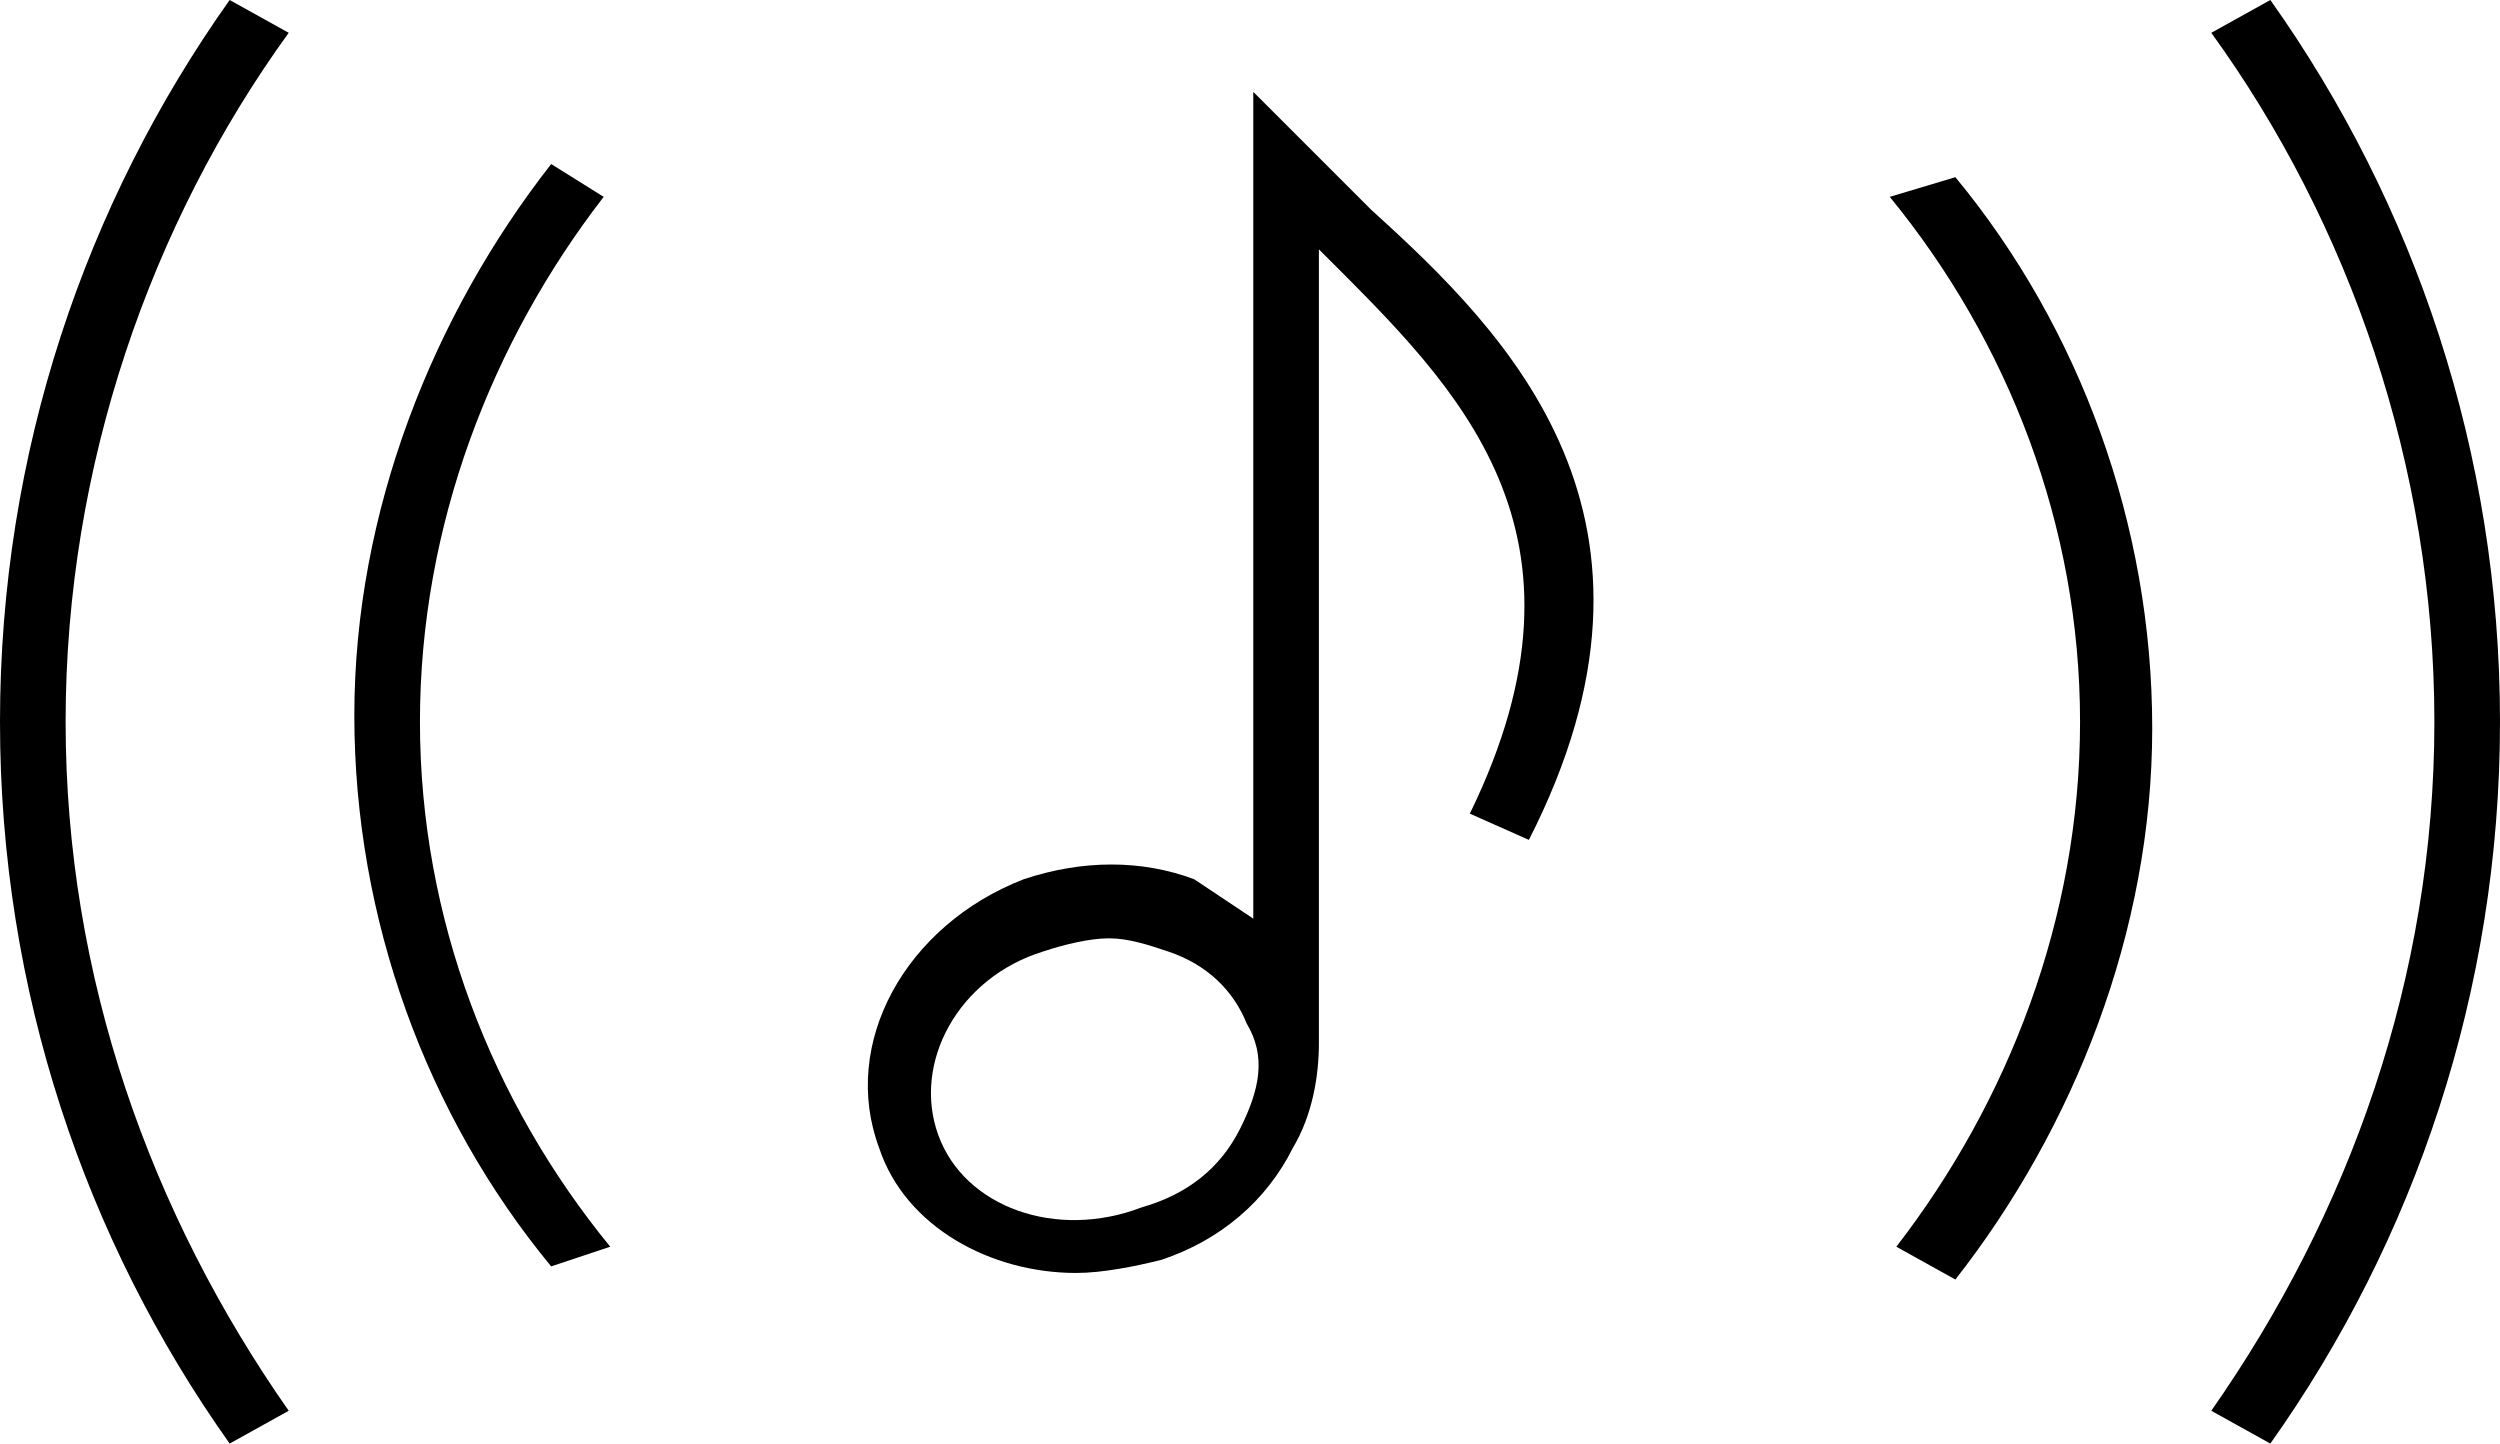 <?xml version="1.0" encoding="utf-8"?>
<!-- Generator: Adobe Illustrator 25.0.0, SVG Export Plug-In . SVG Version: 6.00 Build 0)  -->
<svg version="1.1" id="Isolation_Mode" xmlns="http://www.w3.org/2000/svg" xmlns:xlink="http://www.w3.org/1999/xlink" x="0px"
	 y="0px" viewBox="0 0 38.1 22" style="enable-background:new 0 0 38.1 22;" xml:space="preserve">
<path d="M1,11C1,7.1,2.3,3.4,4.4,0.5L3.5,0C1.3,3.1,0,6.9,0,11c0,4.1,1.3,7.9,3.5,11l0.9-0.5C2.3,18.5,1,14.9,1,11z"/>
<path d="M37.1,11c0,3.9-1.3,7.5-3.4,10.5l0.9,0.5c2.2-3.1,3.5-6.9,3.5-11s-1.3-7.9-3.5-11l-0.9,0.5C35.8,3.4,37.1,7.1,37.1,11z"/>
<path d="M31.7,11c0,3-1.1,5.8-2.8,8l0.9,0.5c1.8-2.3,3-5.3,3-8.4s-1.1-6.1-3-8.4L28.8,3C30.6,5.2,31.7,8,31.7,11z"/>
<path d="M6.4,11c0-3,1.1-5.8,2.8-8L8.4,2.5c-1.8,2.3-3,5.3-3,8.4s1.1,6.1,3,8.4L9.3,19C7.5,16.8,6.4,14,6.4,11z"/>
<path d="M20.9,3.2c-0.3-0.3-0.6-0.6-0.9-0.9l-0.9-0.9V14c-0.3-0.2-0.6-0.4-0.9-0.6c-0.8-0.3-1.7-0.3-2.6,0c-1.8,0.7-2.8,2.5-2.2,4.1
	c0.4,1.2,1.7,1.9,3,1.9c0.4,0,0.9-0.1,1.3-0.2c0.9-0.3,1.6-0.9,2-1.7c0.3-0.5,0.4-1.1,0.4-1.6h0V3.8c0,0,0,0,0.1,0.1
	c2,2,4.3,4.2,2.2,8.5l0.9,0.4C25.8,7.9,23,5.1,20.9,3.2z M18.9,17.2c-0.3,0.6-0.8,1-1.5,1.2c-1.3,0.5-2.7,0-3.1-1.1
	c-0.4-1.1,0.3-2.4,1.6-2.8c0.3-0.1,0.7-0.2,1-0.2c0.3,0,0.6,0.1,0.9,0.2c0.6,0.2,1,0.6,1.2,1.1v0C19.3,16.1,19.2,16.6,18.9,17.2z"/>
</svg>
